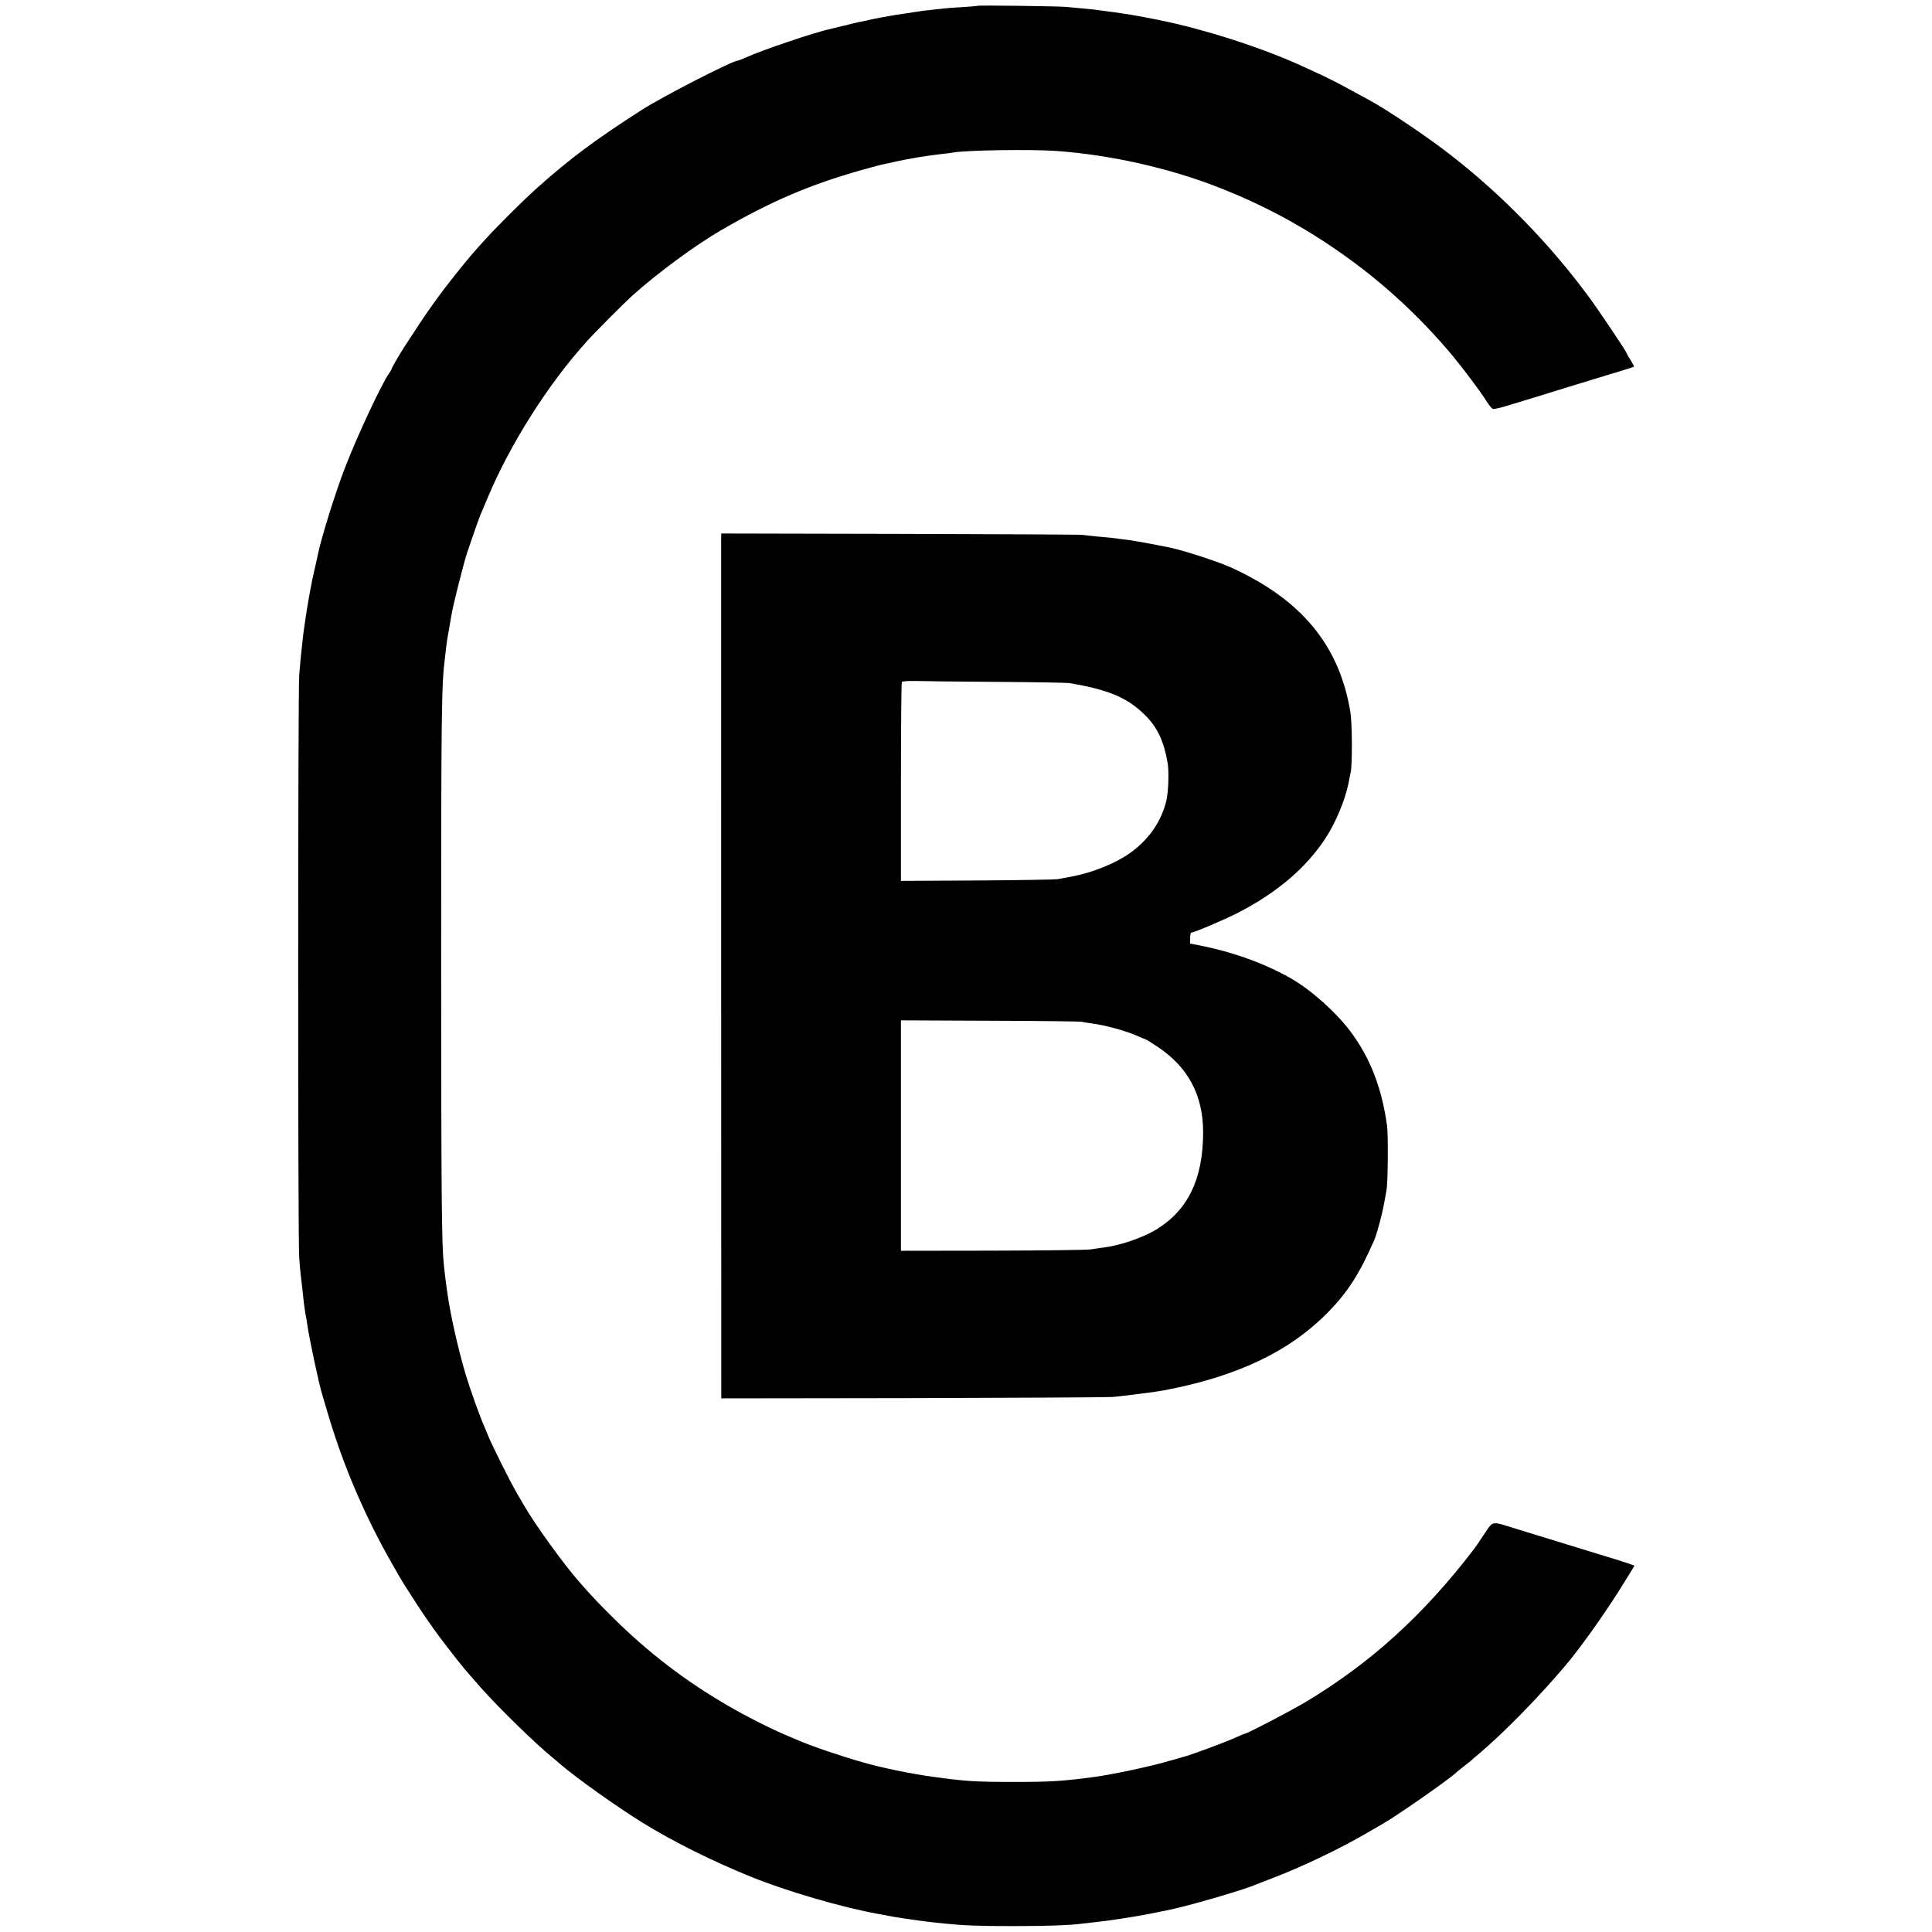 <?xml version="1.0" standalone="no"?>
<!DOCTYPE svg PUBLIC "-//W3C//DTD SVG 20010904//EN"
 "http://www.w3.org/TR/2001/REC-SVG-20010904/DTD/svg10.dtd">
<svg version="1.0" xmlns="http://www.w3.org/2000/svg"
 width="1500pt" height="1500pt" viewBox="0 0 1500 1500"
 preserveAspectRatio="xMidYMid meet">
<g transform="translate(0,1500) scale(0.1,-0.1)"
fill="#000000" stroke="none">
<path d="M7588 14955 c-1 -2 -52 -6 -112 -10 -60 -3 -123 -8 -140 -10 -17 -2
-58 -6 -91 -10 -62 -6 -80 -9 -153 -20 -23 -4 -52 -8 -65 -10 -30 -4 -98 -14
-127 -20 -14 -3 -41 -8 -60 -11 -56 -10 -63 -12 -110 -23 -25 -5 -56 -12 -70
-14 -14 -3 -63 -15 -110 -27 -47 -12 -95 -23 -107 -26 -105 -21 -533 -165
-651 -220 -29 -13 -57 -24 -62 -24 -41 0 -585 -279 -750 -385 -357 -229 -552
-374 -810 -604 -101 -90 -309 -297 -399 -396 -106 -117 -118 -131 -218 -255
-154 -192 -238 -311 -418 -590 -41 -64 -95 -158 -95 -165 0 -4 -9 -20 -20 -35
-58 -81 -251 -495 -343 -735 -72 -186 -180 -532 -208 -665 -11 -54 -16 -74
-34 -154 -8 -33 -16 -72 -18 -86 -6 -29 -18 -96 -23 -125 -7 -35 -23 -139 -29
-185 -4 -25 -8 -56 -10 -70 -3 -22 -12 -112 -21 -195 -1 -16 -6 -73 -11 -125
-10 -123 -11 -4380 0 -4525 4 -60 10 -121 12 -135 2 -14 6 -52 10 -85 13 -123
15 -141 21 -180 3 -22 7 -47 9 -55 2 -8 7 -35 10 -60 14 -101 89 -457 116
-545 5 -16 23 -77 40 -135 120 -412 294 -818 511 -1195 37 -66 74 -129 81
-139 150 -238 240 -368 376 -541 92 -118 94 -120 226 -270 140 -157 414 -425
549 -536 16 -13 46 -38 65 -55 123 -106 439 -331 636 -453 238 -148 548 -302
850 -424 277 -112 707 -237 980 -286 33 -6 70 -13 81 -15 12 -2 39 -7 60 -11
22 -3 50 -7 64 -10 38 -6 191 -27 225 -30 17 -2 55 -6 85 -9 157 -16 260 -20
525 -20 254 -1 471 7 546 19 13 2 53 6 89 10 103 10 326 44 435 66 55 11 111
23 125 25 155 30 600 158 705 204 11 4 68 27 127 49 229 88 521 227 733 351
50 29 105 61 124 72 118 68 516 346 572 400 8 7 34 29 59 48 25 19 47 37 50
40 3 3 34 30 70 60 195 166 458 435 670 686 120 142 328 437 457 649 l73 119
-32 12 c-18 6 -58 19 -88 29 -464 142 -483 148 -795 244 -202 63 -179 67 -253
-42 -34 -52 -69 -102 -77 -113 -394 -514 -800 -883 -1309 -1189 -111 -66 -453
-245 -470 -245 -3 0 -29 -11 -58 -24 -92 -42 -374 -147 -436 -161 -9 -3 -55
-16 -102 -29 -131 -39 -423 -101 -565 -121 -253 -34 -344 -40 -630 -40 -303 0
-380 5 -640 41 -171 24 -393 70 -535 111 -172 49 -396 125 -495 168 -16 7 -59
25 -95 40 -126 53 -317 150 -460 233 -331 192 -620 414 -890 682 -122 121
-159 160 -265 281 -120 136 -343 445 -430 597 -5 9 -31 54 -57 98 -53 92 -182
351 -217 434 -12 30 -26 64 -31 75 -34 76 -108 282 -145 405 -56 189 -116 451
-140 620 -3 25 -8 56 -10 70 -4 28 -15 117 -20 170 -16 162 -19 529 -20 2310
0 2009 3 2191 30 2395 2 22 7 63 10 90 3 28 13 86 21 130 8 44 17 96 20 115 9
61 95 402 121 480 39 115 94 273 104 295 4 11 29 70 55 130 176 420 473 888
774 1219 57 64 291 298 345 347 198 178 494 396 696 513 385 223 686 352 1089
466 79 22 157 43 172 45 16 3 56 12 90 20 102 23 254 48 373 61 28 2 59 7 70
9 97 19 600 27 805 13 420 -30 880 -133 1263 -284 349 -136 669 -309 974 -527
309 -219 594 -484 839 -777 89 -107 218 -280 264 -353 19 -31 42 -59 51 -62 8
-3 60 9 115 26 54 17 119 36 144 44 25 7 171 52 325 100 154 47 331 102 394
120 63 19 115 36 117 38 2 2 -10 25 -26 51 -17 25 -30 49 -30 52 0 11 -218
336 -298 444 -302 408 -663 779 -1057 1087 -186 146 -499 357 -650 439 -22 11
-92 50 -155 84 -63 35 -153 81 -200 103 -47 21 -113 52 -148 68 -316 146 -762
290 -1126 364 -187 37 -236 45 -391 66 -44 5 -91 12 -105 14 -14 2 -59 6 -101
10 -42 4 -96 9 -120 11 -50 6 -685 14 -691 9z"/>
<path d="M5599 10817 c0 -53 0 -6601 1 -6643 l0 -31 1483 2 c815 2 1516 6
1557 9 79 7 344 41 395 51 571 108 976 301 1277 608 153 156 245 301 359 562
18 43 59 194 73 270 8 44 18 96 21 115 11 58 14 430 4 500 -41 296 -132 529
-285 733 -113 150 -304 320 -458 409 -206 118 -459 209 -718 259 l-68 13 0 43
c0 24 5 43 10 43 23 0 251 97 359 152 306 157 536 353 686 586 79 123 149 293
175 422 5 30 13 66 16 80 14 56 13 385 -2 473 -85 515 -378 871 -924 1120 -94
43 -335 122 -460 152 -51 12 -283 55 -320 60 -25 3 -61 8 -80 10 -54 8 -98 13
-185 20 -44 4 -93 10 -110 12 -16 3 -654 6 -1417 8 l-1388 3 -1 -41z m2136
-1111 c292 -2 548 -6 570 -10 303 -51 450 -113 587 -250 93 -92 143 -198 173
-366 12 -66 7 -225 -9 -294 -39 -165 -137 -306 -287 -412 -109 -77 -290 -150
-442 -178 -45 -8 -98 -18 -117 -22 -19 -3 -300 -8 -625 -10 l-590 -3 0 767 c0
422 3 772 7 777 3 6 47 9 105 8 54 -2 337 -5 628 -7z m661 -2639 c12 -3 45 -8
75 -12 110 -14 274 -59 367 -101 29 -13 55 -24 58 -24 3 0 42 -25 88 -55 240
-158 358 -378 357 -670 -1 -361 -119 -603 -367 -753 -107 -64 -284 -124 -414
-139 -25 -3 -65 -9 -90 -13 -25 -5 -367 -9 -760 -10 l-715 -1 0 895 0 894 690
-3 c380 -1 699 -5 711 -8z"/>
</g>
</svg>
